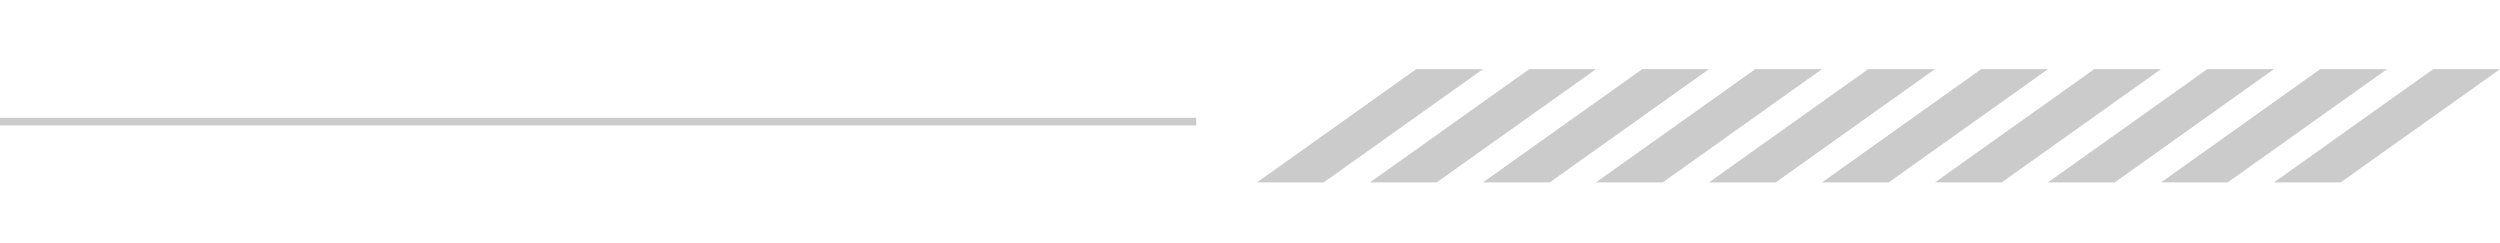 <svg width="329" height="32" viewBox="0 0 329 32" fill="none" xmlns="http://www.w3.org/2000/svg">
<path d="M0 16H157.421" stroke="#CCCCCC"/>
<path d="M329.001 9.098L308.043 24L299.258 24L320.214 9.098L329.001 9.098Z" fill="#CBCBCB"/>
<path d="M314.133 9.098L293.176 24L284.391 24L305.347 9.098L314.133 9.098Z" fill="#CBCBCB"/>
<path d="M299.258 9.098L278.302 24L269.516 24L290.472 9.098L299.258 9.098Z" fill="#CBCBCB"/>
<path d="M284.387 9.098L263.431 24L254.645 24L275.601 9.098L284.387 9.098Z" fill="#CBCBCB"/>
<path d="M269.516 9.098L248.56 24L239.773 24L260.73 9.098L269.516 9.098Z" fill="#CBCBCB"/>
<path d="M254.641 9.098L233.685 24L224.898 24L245.856 9.098L254.641 9.098Z" fill="#CBCBCB"/>
<path d="M239.774 9.098L218.818 24L210.031 24L230.989 9.098L239.774 9.098Z" fill="#CBCBCB"/>
<path d="M224.903 9.098L203.946 24L195.16 24L216.118 9.098L224.903 9.098Z" fill="#CBCBCB"/>
<path d="M210.032 9.098L189.075 24L180.289 24L201.247 9.098L210.032 9.098Z" fill="#CBCBCB"/>
<path d="M195.159 9.098L174.203 24L165.418 24L186.374 9.098L195.159 9.098Z" fill="#CBCBCB"/>
</svg>
